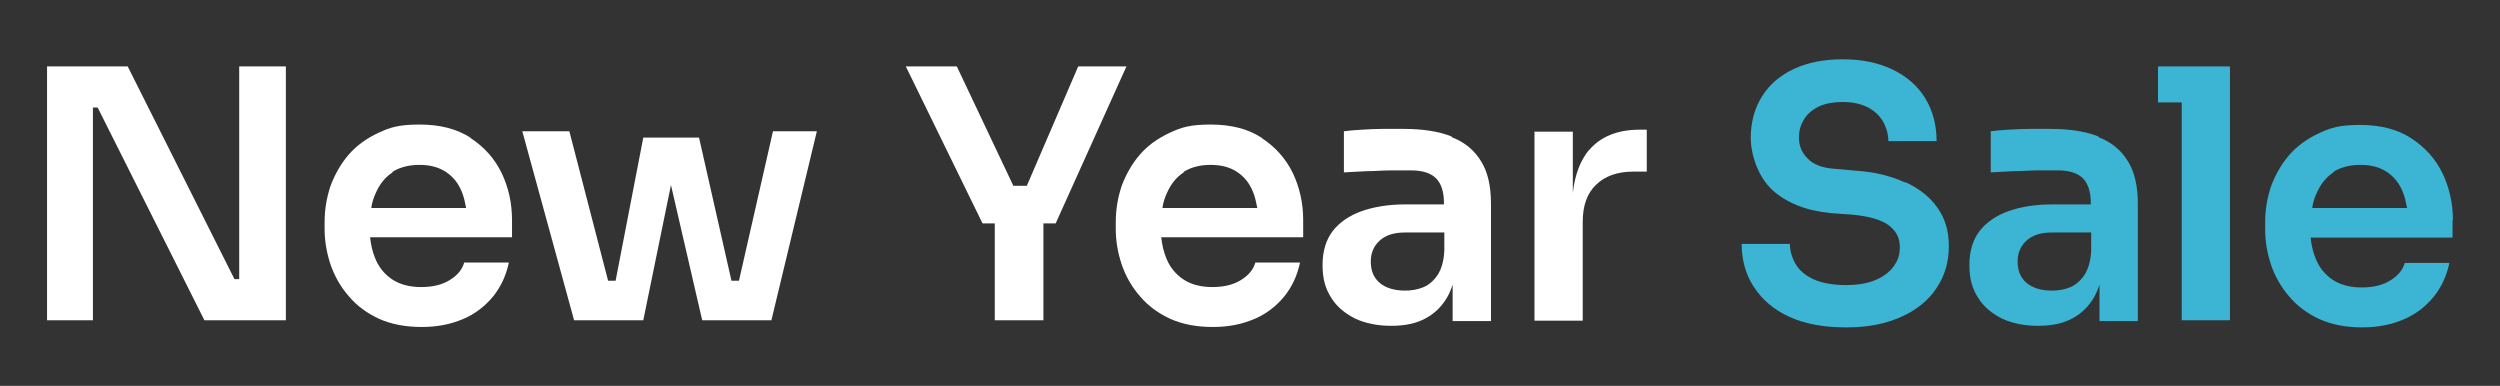 <?xml version="1.0" encoding="UTF-8"?> <svg xmlns="http://www.w3.org/2000/svg" id="Layer_1" version="1.1" viewBox="0 0 632.3 97.6"><rect x="0" y="0" width="632.3" height="97.6" fill="#333333" stroke="none"/><defs><style> .st0 { fill: #fff; } .st1 { fill: #3bb5d3; } </style></defs><polygon class="st0" points="60.5 70.6 59.3 70.6 32.3 16.8 11.9 16.8 11.9 81 23.5 81 23.5 27.2 24.7 27.2 51.7 81 72.3 81 72.3 16.8 60.5 16.8 60.5 70.6"></polygon><path class="st0" d="M119.1,34.9c-3.5-2.3-7.8-3.4-13-3.4s-7.4.7-10.4,2.1c-3,1.4-5.5,3.2-7.5,5.5-2,2.3-3.5,5-4.6,7.9-1,3-1.5,6-1.5,9.2v1.7c0,3,.5,6,1.5,9,1,2.9,2.5,5.6,4.6,8,2,2.4,4.6,4.3,7.6,5.7,3.1,1.4,6.7,2.1,10.8,2.1s7.4-.7,10.5-2c3.1-1.3,5.6-3.3,7.6-5.7,2-2.5,3.3-5.3,4-8.6h-11.3c-.5,1.8-1.7,3.2-3.6,4.4-1.9,1.2-4.3,1.8-7.3,1.8s-5.5-.7-7.4-2c-1.9-1.3-3.4-3.1-4.3-5.5-.6-1.5-1-3.2-1.2-5.1h35.9v-4.4c0-4.2-.9-8.2-2.6-11.8-1.8-3.7-4.4-6.6-7.9-8.9ZM99.2,43.5c1.9-1.2,4.2-1.8,6.9-1.8s4.9.6,6.7,1.8c1.8,1.2,3.1,2.8,4,5,.5,1.2.8,2.6,1.1,4.1h-24c.2-1.4.6-2.6,1.1-3.7,1-2.3,2.4-4.1,4.3-5.3Z"></path><polygon class="st0" points="186.9 71 185 71 176.8 34.8 162.7 34.8 155.7 71 153.8 71 144 33.2 132.1 33.2 145.2 81 150.1 81 153.7 81 156.4 81 159.8 81 162.7 81 169.7 46.8 177.6 81 180.7 81 184.6 81 187.3 81 190.4 81 195.1 81 206.6 33.2 195.5 33.2 186.9 71"></polygon><polygon class="st0" points="284.9 16.8 272.7 16.8 259.7 47 256.3 47 242 16.8 229.1 16.8 248.5 56.5 251.6 56.5 251.6 81 263.9 81 263.9 56.5 267 56.5 284.9 16.8"></polygon><path class="st0" d="M319.2,34.9c-3.5-2.3-7.8-3.4-13-3.4s-7.4.7-10.4,2.1c-3,1.4-5.5,3.2-7.5,5.5-2,2.3-3.5,5-4.6,7.9-1,3-1.5,6-1.5,9.2v1.7c0,3,.5,6,1.5,9,1,2.9,2.5,5.6,4.6,8,2,2.4,4.6,4.3,7.6,5.7,3.1,1.4,6.7,2.1,10.8,2.1s7.4-.7,10.5-2,5.6-3.3,7.6-5.7c2-2.5,3.3-5.3,4-8.6h-11.3c-.5,1.8-1.7,3.2-3.6,4.4-1.9,1.2-4.3,1.8-7.3,1.8s-5.5-.7-7.4-2c-1.9-1.3-3.4-3.1-4.3-5.5-.6-1.5-1-3.2-1.2-5.1h35.9v-4.4c0-4.2-.9-8.2-2.6-11.8-1.8-3.7-4.4-6.6-7.9-8.9ZM299.3,43.5c1.9-1.2,4.2-1.8,6.9-1.8s4.9.6,6.7,1.8c1.8,1.2,3.1,2.8,4,5,.5,1.2.8,2.6,1.1,4.1h-24c.2-1.4.6-2.6,1.1-3.7,1-2.3,2.4-4.1,4.3-5.3Z"></path><path class="st0" d="M367.1,34.5c-3.3-1.3-7.3-1.9-12.3-1.9s-3.3,0-5.1,0c-1.8,0-3.5.1-5.2.2-1.7.1-3.2.2-4.6.4v10.4c1.6-.1,3.5-.2,5.6-.3,2.1,0,4.1-.2,6.2-.2,2.1,0,3.8,0,5.3,0,2.8,0,4.9.7,6.2,2,1.3,1.3,2,3.4,2,6.2v.4h-9.8c-4.2,0-7.9.6-11,1.7-3.1,1.1-5.6,2.8-7.3,5-1.7,2.2-2.6,5.1-2.6,8.6s.7,6,2.2,8.3c1.4,2.3,3.5,4,6.1,5.3,2.6,1.2,5.6,1.8,9.1,1.8s6.2-.6,8.5-1.8c2.3-1.2,4.1-2.9,5.5-5.2.6-1,1.1-2.2,1.5-3.4v9.2h9.7v-29.6c0-4.5-.8-8.1-2.5-10.8-1.7-2.8-4.1-4.8-7.4-6.1ZM360.1,72.6c-1.4.6-3,.9-4.7.9-2.8,0-5-.7-6.5-2-1.5-1.3-2.2-3.1-2.2-5.3s.7-3.9,2.2-5.3c1.5-1.4,3.6-2.1,6.5-2.1h9.9v4.5c-.1,2.6-.7,4.6-1.6,6.1-1,1.5-2.2,2.6-3.6,3.2Z"></path><path class="st0" d="M401.9,37.9c-2.2,2.7-3.6,6.3-4.1,10.9v-15.5h-9.7v47.8h12.2v-24.9c0-4.2,1.1-7.3,3.4-9.5,2.3-2.2,5.4-3.3,9.5-3.3h3.3v-10.6h-1.8c-5.7,0-10,1.8-12.9,5.3Z"></path><path class="st1" d="M481.7,46.1c-3.5-1.6-7.5-2.6-12-2.9l-5.6-.5c-3.2-.2-5.5-1.1-6.9-2.6-1.5-1.5-2.2-3.2-2.2-5.2s.4-3.2,1.2-4.6c.8-1.4,2.1-2.5,3.7-3.3,1.6-.8,3.7-1.2,6.2-1.2s4.7.5,6.4,1.4c1.7.9,2.9,2.1,3.8,3.6.8,1.5,1.3,3.1,1.3,4.9h12.2c0-4.2-1-7.8-2.9-10.9-1.9-3.1-4.7-5.5-8.2-7.2-3.5-1.7-7.7-2.6-12.6-2.6s-8.8.8-12.3,2.4c-3.5,1.6-6.2,3.9-8.1,6.9-1.9,3-2.9,6.5-2.9,10.6s1.8,9.8,5.5,13.2c3.7,3.3,8.6,5.2,14.7,5.8l5.6.4c4,.4,7,1.2,9,2.6,1.9,1.4,2.9,3.2,2.9,5.5s-.5,3.4-1.5,4.9c-1,1.4-2.5,2.6-4.6,3.5-2.1.9-4.6,1.3-7.6,1.3s-6.1-.5-8.2-1.5c-2.1-1-3.6-2.3-4.5-3.9-.9-1.6-1.4-3.3-1.4-5h-12.2c0,4,1,7.7,3.1,10.9,2.1,3.2,5,5.7,8.9,7.5,3.9,1.8,8.7,2.7,14.4,2.7s9.9-.9,13.8-2.6c3.9-1.7,6.9-4.1,9-7.2s3.2-6.6,3.2-10.7-1-7.1-2.9-9.8c-1.9-2.7-4.6-4.8-8-6.4Z"></path><path class="st1" d="M530.7,34.5c-3.3-1.3-7.3-1.9-12.3-1.9s-3.3,0-5.1,0c-1.8,0-3.5.1-5.2.2-1.7.1-3.2.2-4.6.4v10.4c1.6-.1,3.5-.2,5.6-.3,2.1,0,4.1-.2,6.2-.2,2.1,0,3.8,0,5.3,0,2.8,0,4.9.7,6.2,2,1.3,1.3,2,3.4,2,6.2v.4h-9.8c-4.2,0-7.9.6-11,1.7-3.1,1.1-5.6,2.8-7.3,5-1.7,2.2-2.6,5.1-2.6,8.6s.7,6,2.2,8.3c1.4,2.3,3.5,4,6.1,5.3,2.6,1.2,5.6,1.8,9.1,1.8s6.2-.6,8.5-1.8c2.3-1.2,4.1-2.9,5.5-5.2.6-1,1.1-2.2,1.5-3.4v9.2h9.7v-29.6c0-4.5-.8-8.1-2.5-10.8-1.7-2.8-4.1-4.8-7.4-6.1ZM523.7,72.6c-1.4.6-3,.9-4.7.9-2.8,0-5-.7-6.5-2-1.5-1.3-2.2-3.1-2.2-5.3s.7-3.9,2.2-5.3c1.5-1.4,3.6-2.1,6.5-2.1h9.9v4.5c-.1,2.6-.7,4.6-1.6,6.1-1,1.5-2.2,2.6-3.6,3.2Z"></path><polygon class="st1" points="545.8 16.8 545.8 25.9 551.8 25.9 551.8 81 564 81 564 25.9 564 16.8 551.8 16.8 545.8 16.8"></polygon><path class="st1" d="M620.4,55.7c0-4.2-.9-8.2-2.6-11.8-1.8-3.7-4.4-6.6-7.9-8.9-3.5-2.3-7.8-3.4-13-3.4s-7.4.7-10.4,2.1c-3,1.4-5.5,3.2-7.5,5.5-2,2.3-3.5,5-4.6,7.9-1,3-1.5,6-1.5,9.2v1.7c0,3,.5,6,1.5,9,1,2.9,2.5,5.6,4.6,8,2,2.4,4.6,4.3,7.6,5.7,3.1,1.4,6.7,2.1,10.8,2.1s7.4-.7,10.5-2,5.6-3.3,7.6-5.7c2-2.5,3.3-5.3,4-8.6h-11.3c-.5,1.8-1.7,3.2-3.6,4.4-1.9,1.2-4.3,1.8-7.3,1.8s-5.5-.7-7.4-2c-1.9-1.3-3.4-3.1-4.3-5.5-.6-1.5-1-3.2-1.2-5.1h35.9v-4.4ZM590.1,43.5c1.9-1.2,4.2-1.8,6.9-1.8s4.9.6,6.7,1.8c1.8,1.2,3.1,2.8,4,5,.5,1.2.8,2.6,1.1,4.1h-24c.2-1.4.6-2.6,1.1-3.7,1-2.3,2.4-4.1,4.3-5.3Z"></path></svg> 
